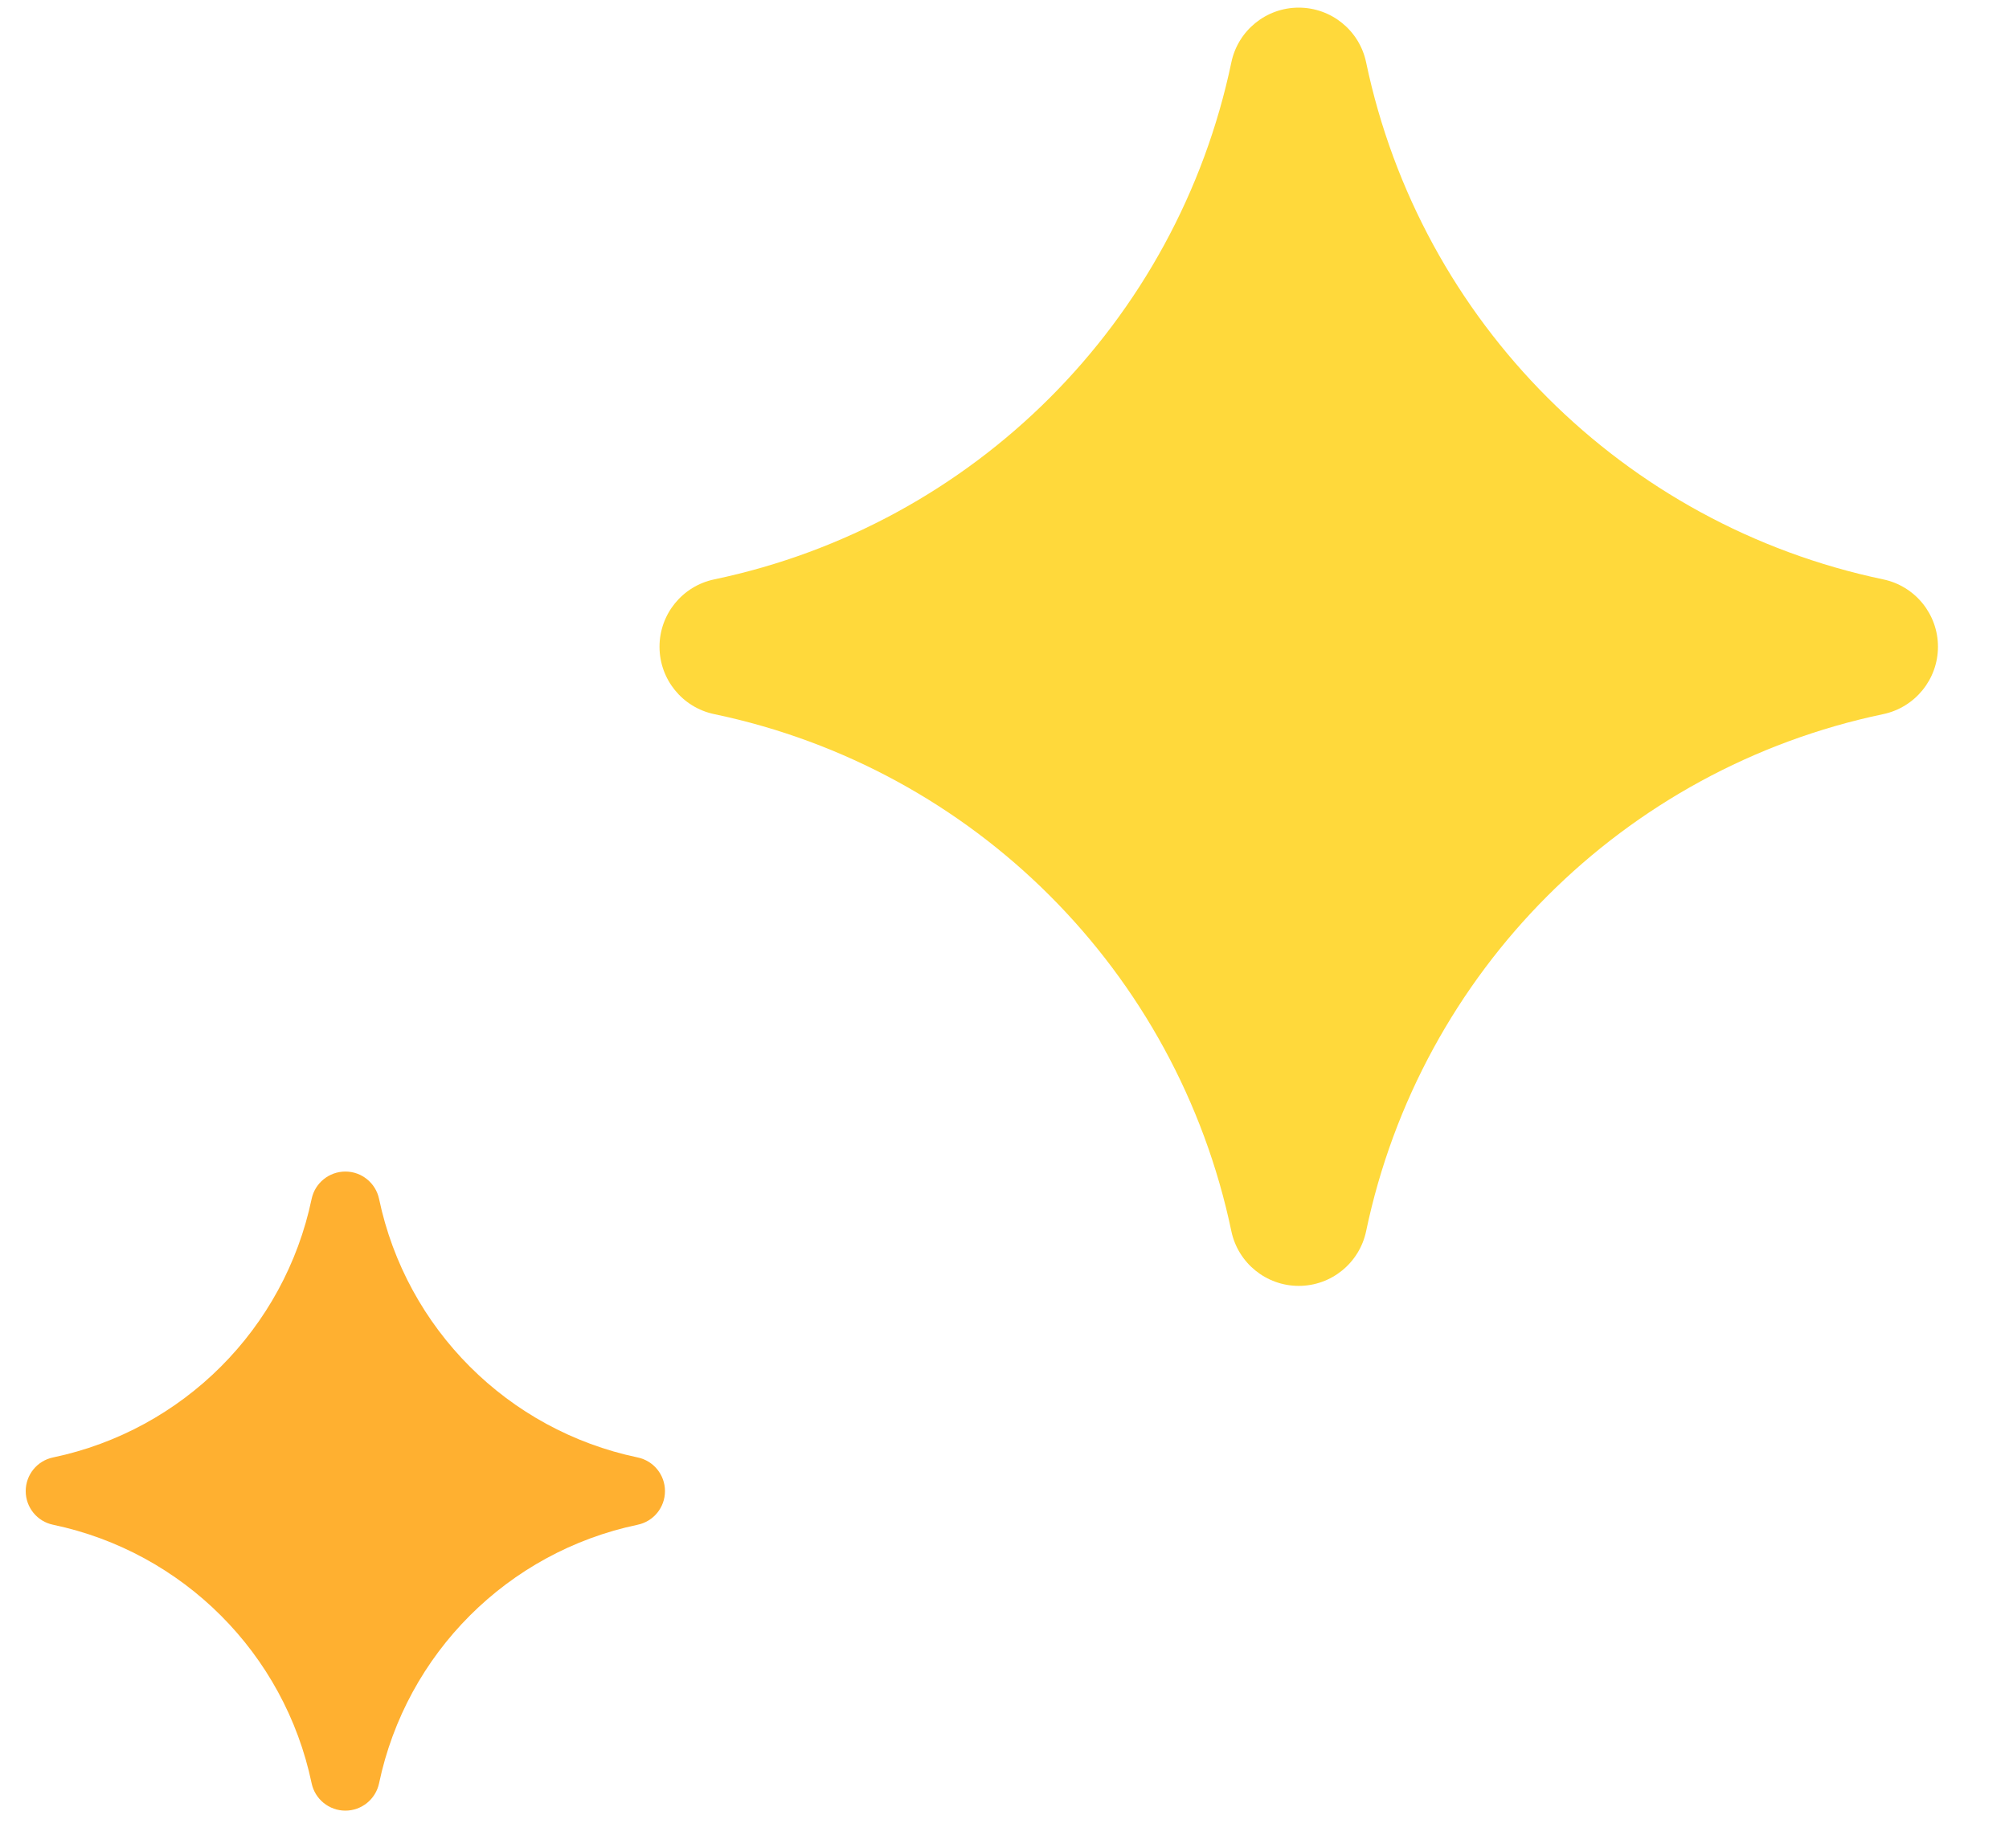 <svg width="25" height="23" viewBox="0 0 25 23" fill="none" xmlns="http://www.w3.org/2000/svg">
<path d="M23.435 8.888C20.203 9.565 17.677 12.091 17 15.323C16.917 15.719 16.567 16.004 16.162 16.004C15.756 16.004 15.406 15.719 15.323 15.323C14.646 12.091 12.12 9.565 8.888 8.888C8.491 8.805 8.207 8.455 8.207 8.049C8.207 7.644 8.491 7.294 8.888 7.211C12.12 6.533 14.646 4.007 15.323 0.776C15.406 0.379 15.756 0.095 16.161 0.095C16.567 0.095 16.917 0.379 17 0.776C17.677 4.007 20.203 6.533 23.435 7.211C23.832 7.294 24.116 7.644 24.116 8.049C24.116 8.454 23.832 8.804 23.435 8.888Z" fill="#FFD93B"/>
<path d="M7.934 18.977C6.319 19.316 5.056 20.579 4.717 22.195C4.675 22.393 4.5 22.535 4.298 22.535C4.095 22.535 3.92 22.393 3.878 22.195C3.54 20.579 2.277 19.316 0.661 18.977C0.462 18.936 0.32 18.761 0.32 18.558C0.32 18.355 0.462 18.18 0.661 18.139C2.277 17.8 3.54 16.537 3.878 14.921C3.92 14.723 4.095 14.581 4.298 14.581C4.5 14.581 4.675 14.723 4.717 14.921C5.056 16.537 6.319 17.8 7.934 18.139C8.133 18.18 8.275 18.355 8.275 18.558C8.275 18.761 8.133 18.936 7.934 18.977Z" fill="#FFB030"/>
</svg>
